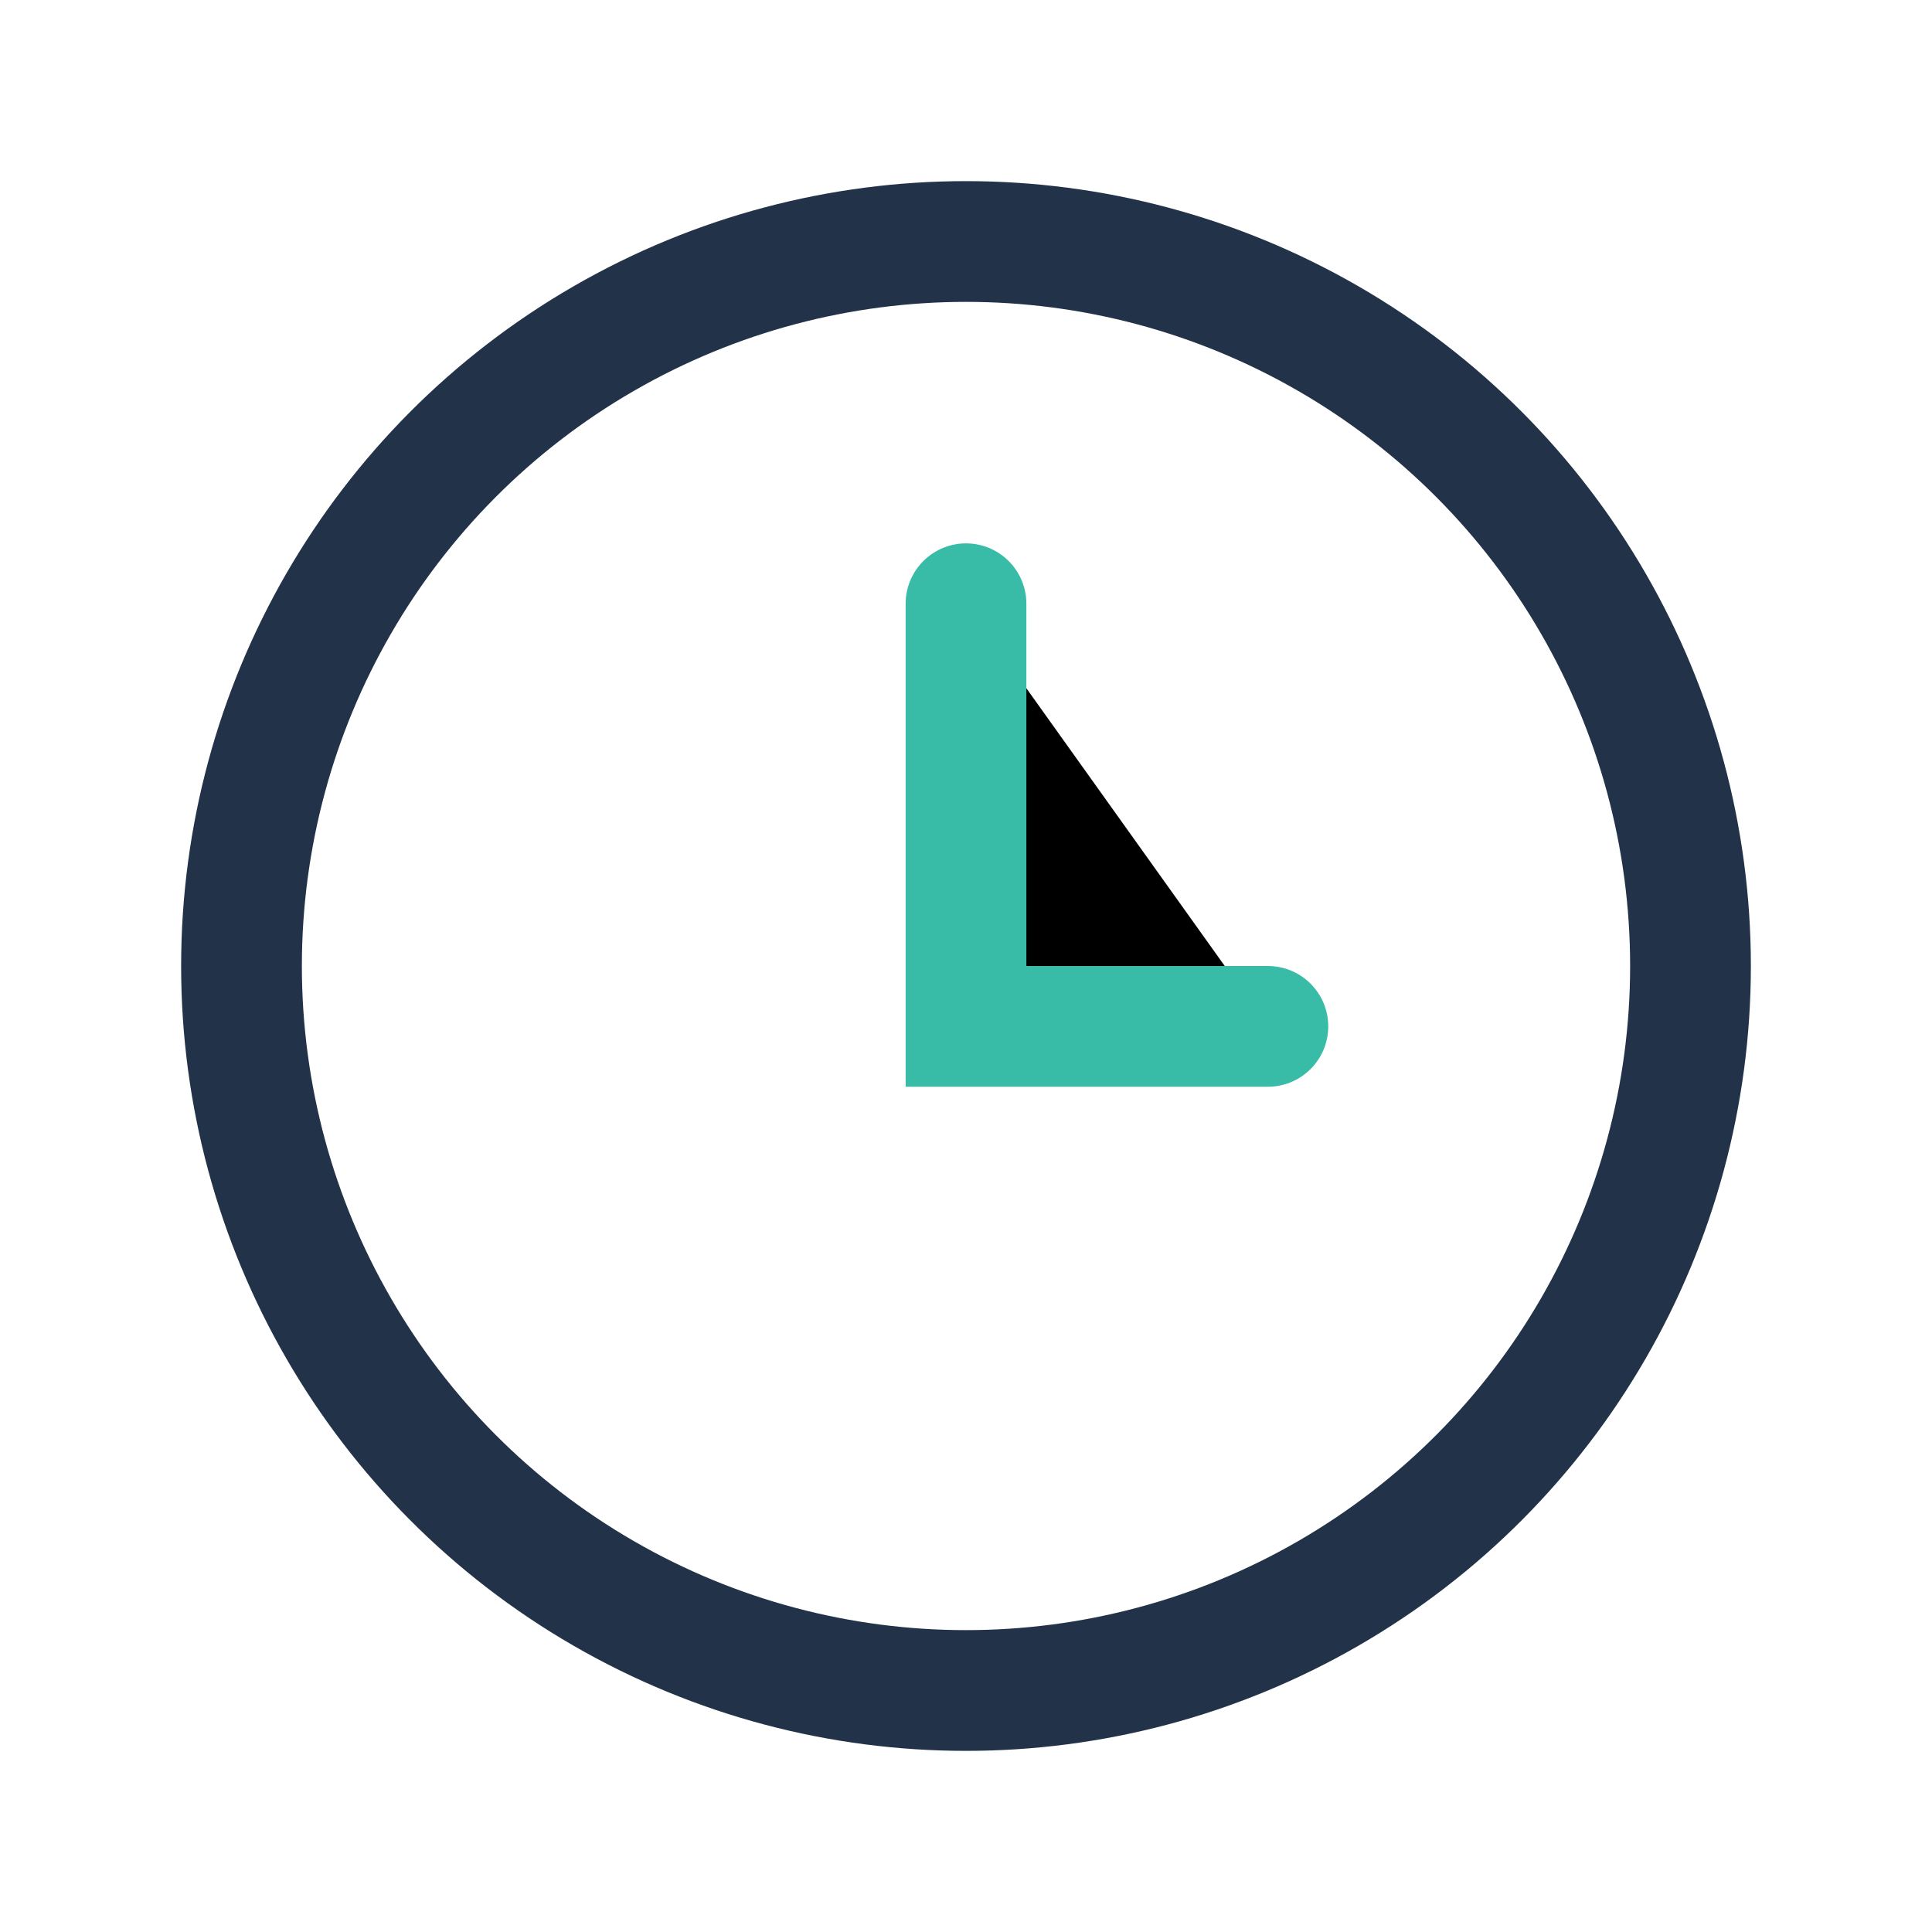 <?xml version="1.0" encoding="UTF-8"?>
<svg xmlns="http://www.w3.org/2000/svg" width="32" height="32" viewBox="0 0 32 32"><circle cx="16" cy="16" r="12" fill="none" stroke="#223349" stroke-width="2"/><path d="M16 10v7h5" stroke="#38BCA7" stroke-width="2" stroke-linecap="round"/></svg>